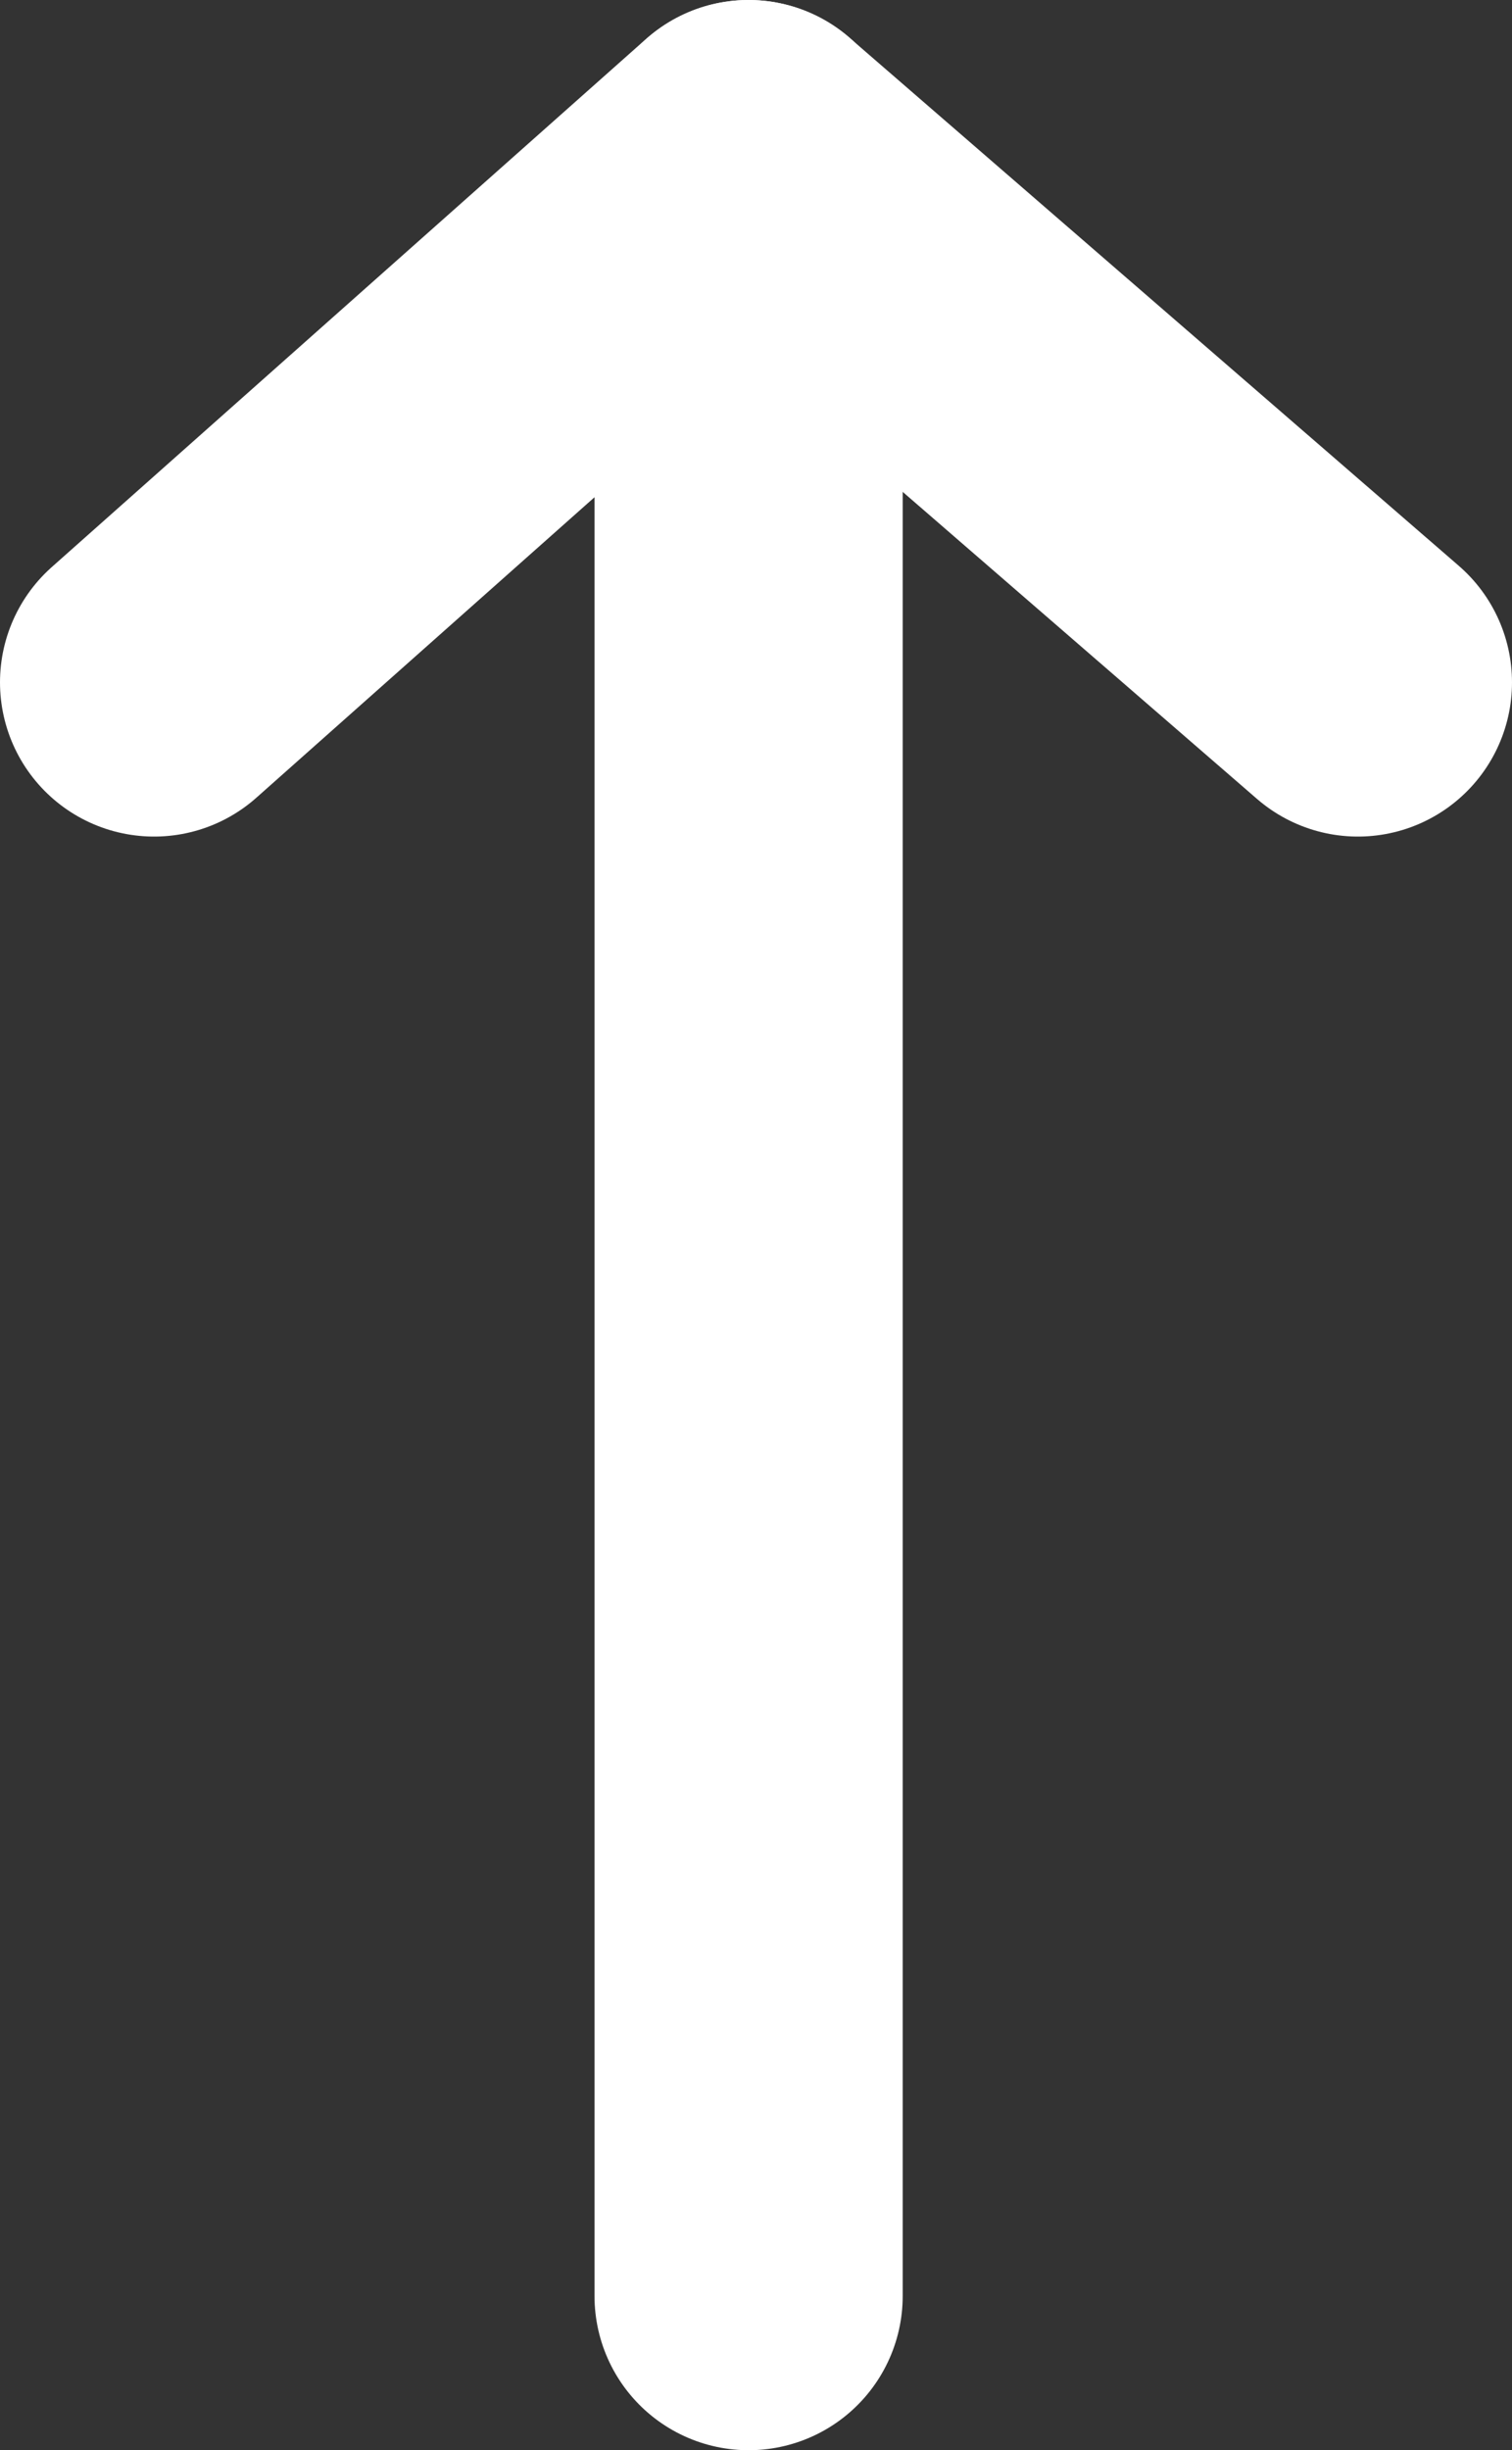 <?xml version="1.0" encoding="utf-8"?>
<!-- Generator: Adobe Illustrator 16.0.0, SVG Export Plug-In . SVG Version: 6.00 Build 0)  -->
<!DOCTYPE svg PUBLIC "-//W3C//DTD SVG 1.1//EN" "http://www.w3.org/Graphics/SVG/1.1/DTD/svg11.dtd">
<svg version="1.1" id="레이어_1" xmlns="http://www.w3.org/2000/svg" xmlns:xlink="http://www.w3.org/1999/xlink" x="0px"
	 y="0px" width="9.812px" height="15.889px" viewBox="0 0 9.812 15.889" enable-background="new 0 0 9.812 15.889"
	 xml:space="preserve">
<rect x="0" y="0" width="9.812" height="15.889" fill="#333333" stroke="none"/>
<polyline fill="none" stroke="#FFFFFF" stroke-width="2" stroke-linecap="round" stroke-linejoin="round" stroke-miterlimit="10" points="
	8.812,4.425 4.857,1 1,4.425 "/>
<line fill="none" stroke="#FFFFFF" stroke-width="2" stroke-linecap="round" stroke-linejoin="round" stroke-miterlimit="10" x1="4.858" y1="1" x2="4.858" y2="14.889"/>
</svg>
